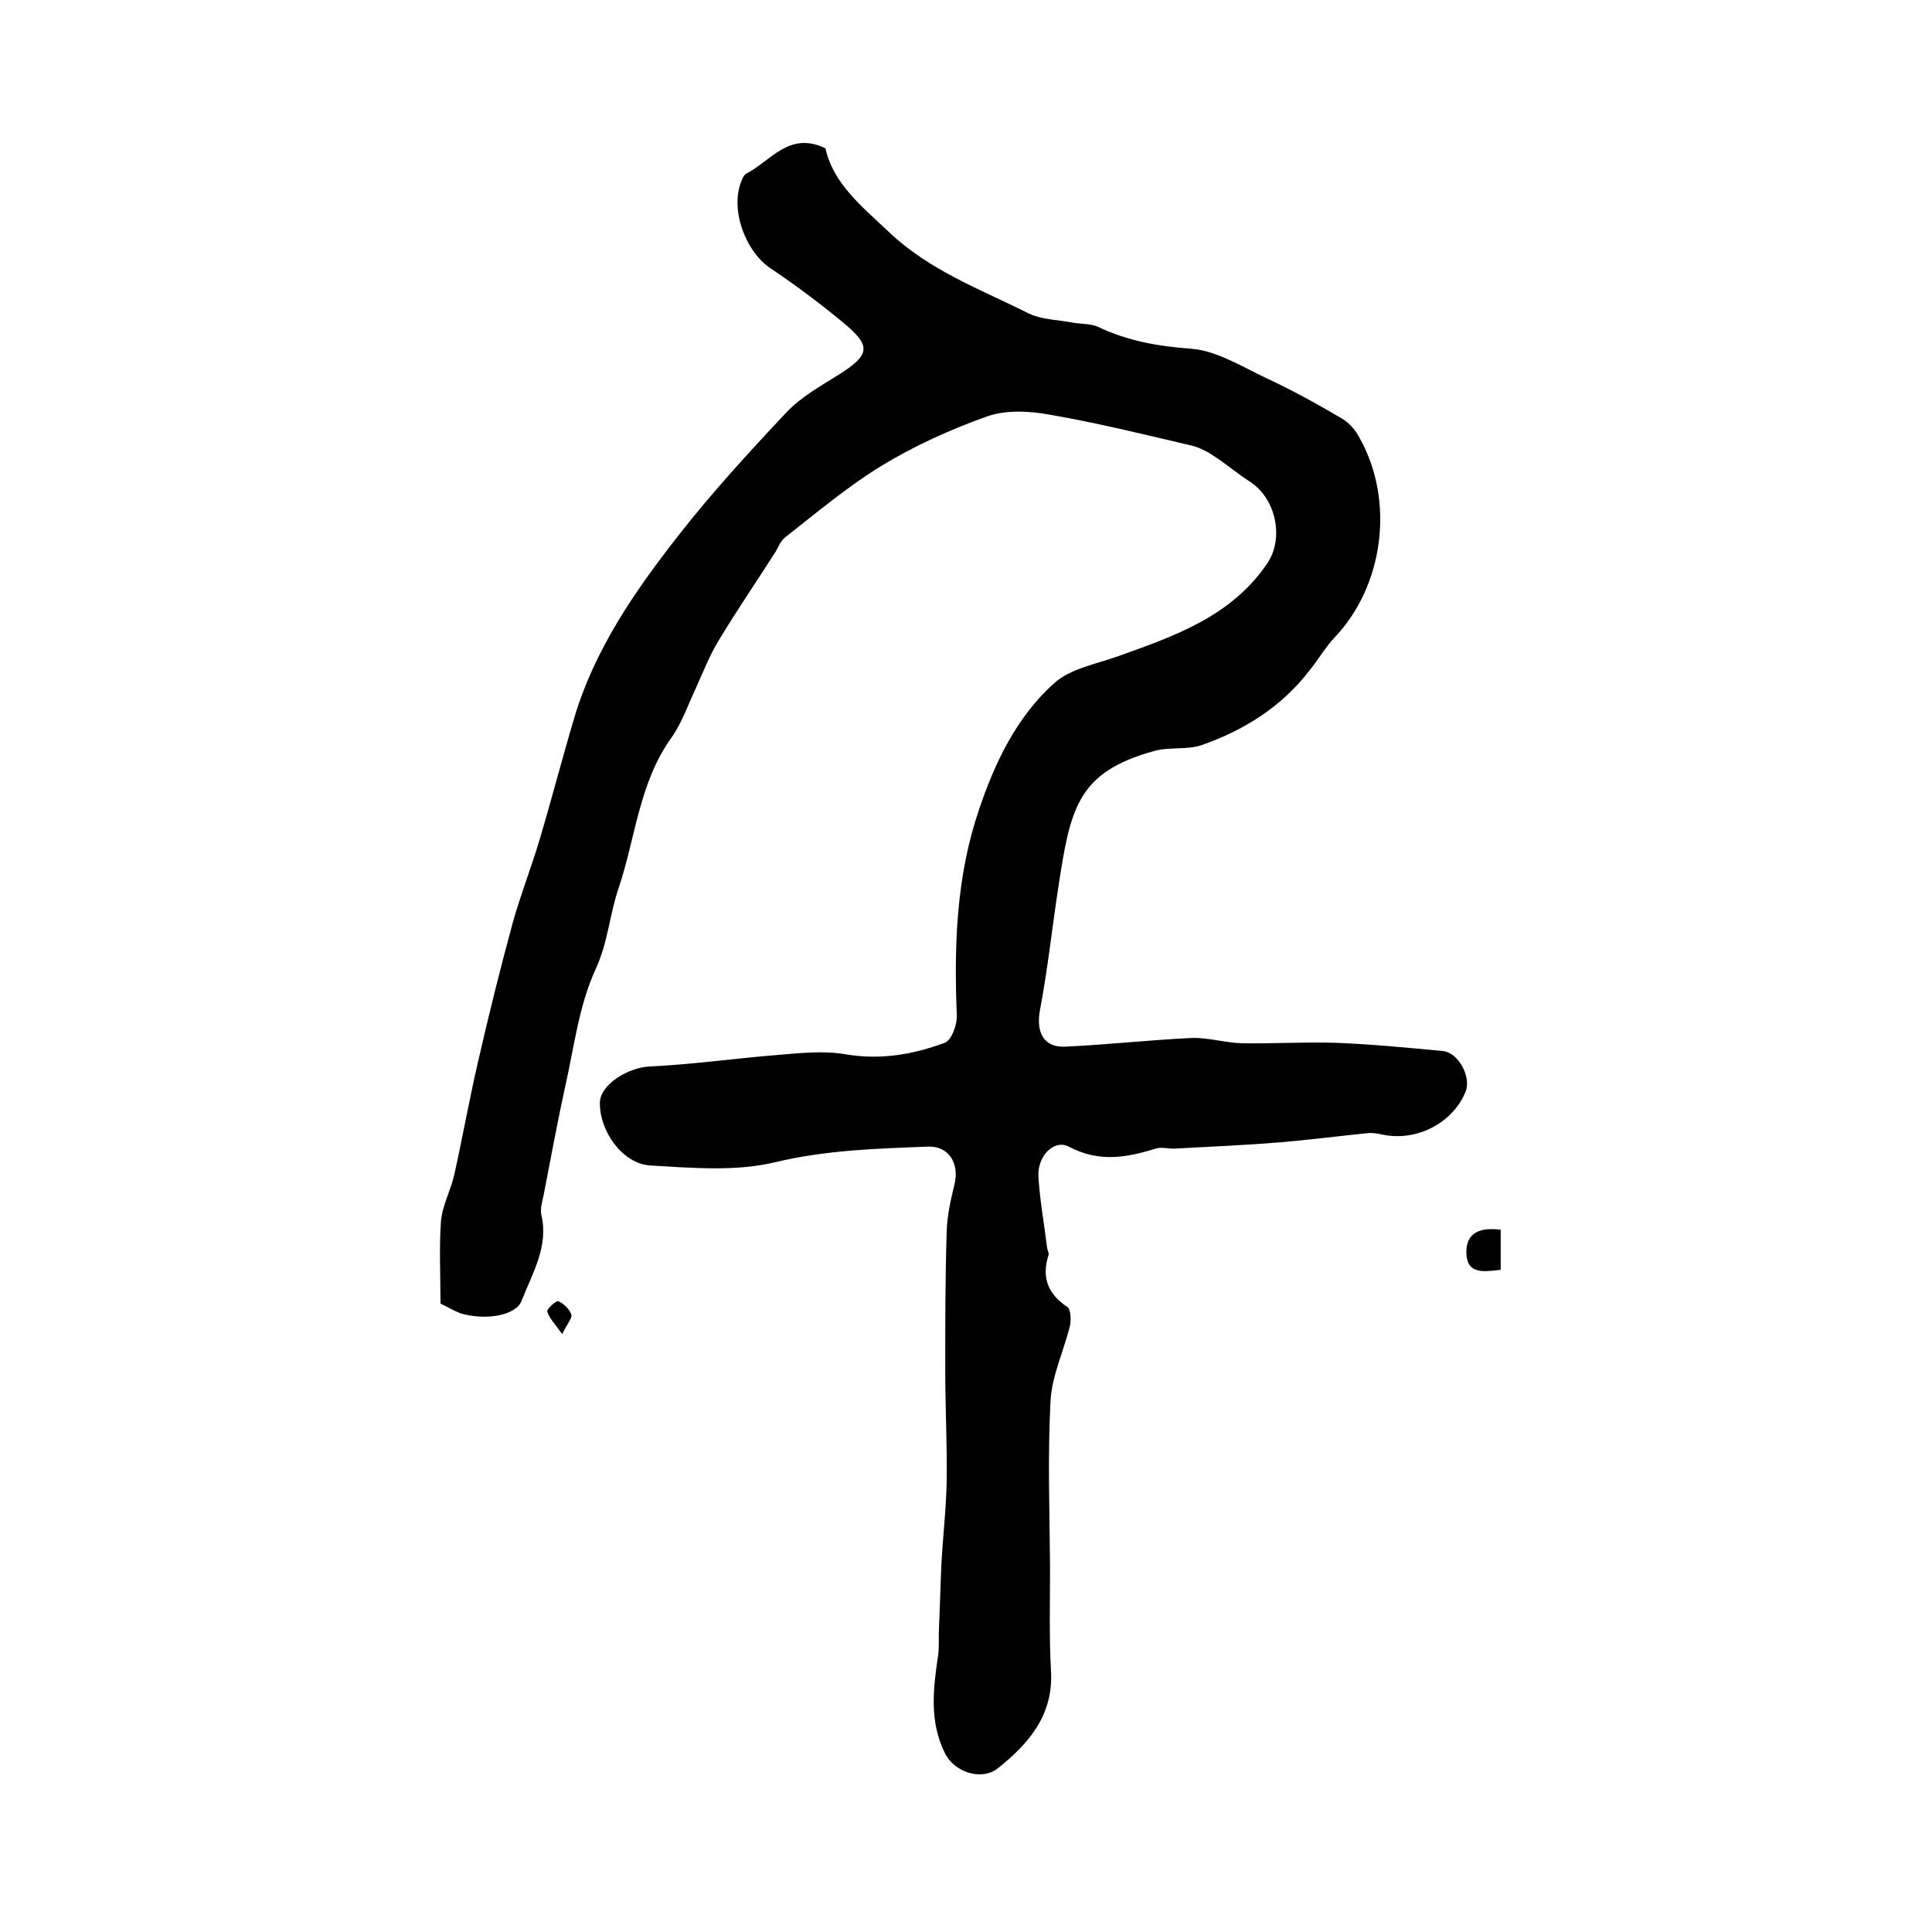 <?xml version="1.0" encoding="utf-8"?>
<!-- Generator: Adobe Illustrator 22.0.0, SVG Export Plug-In . SVG Version: 6.00 Build 0)  -->
<svg version="1.1" id="图层_1" xmlns="http://www.w3.org/2000/svg" xmlns:xlink="http://www.w3.org/1999/xlink" x="0px" y="0px"
	 viewBox="0 0 400 400" style="enable-background:new 0 0 400 400;" xml:space="preserve">
<style type="text/css">
	.st0{fill:#FFFFFF;}
</style>
<g>
	
	<path d="M91.2,269.9c0-5.8-0.3-11.5,0.1-17.1c0.3-3.3,2.1-6.5,2.8-9.8c1.7-7.7,3.1-15.5,4.9-23.3c2.2-9.6,4.6-19.3,7.2-28.8
		c1.6-5.7,3.8-11.3,5.5-17c2.5-8.4,4.7-16.9,7.2-25.3c4.2-14.1,12.4-26,21.3-37.4c7-9,14.8-17.5,22.6-25.8c3-3.2,7-5.4,10.8-7.8
		c6.5-4.1,6.9-5.9,1.1-10.7c-4.8-4-9.9-7.8-15.1-11.3c-5.3-3.5-8.5-12.3-6.1-18.1c0.2-0.6,0.6-1.4,1.1-1.6c5-2.6,8.8-8.8,16.3-5.2
		c1.6,7.3,7.5,12,13.1,17.3c8.4,8,19,11.9,29,16.9c2.7,1.3,6,1.3,9.1,1.9c1.8,0.3,3.8,0.2,5.3,0.9c6.1,2.9,12.4,4,19.2,4.5
		c5.3,0.4,10.5,3.7,15.6,6.1c5.4,2.5,10.6,5.4,15.7,8.4c1.5,0.9,2.8,2.4,3.6,4c7.3,13,5,30.6-5.2,41.3c-1.9,2-3.3,4.5-5.1,6.7
		c-5.8,7.6-13.6,12.5-22.5,15.6c-3.1,1-6.7,0.3-9.8,1.2c-15.9,4.4-17.3,11.9-19.8,28.3c-1.3,8.5-2.2,17-3.8,25.4
		c-0.8,4.4,0.7,7.7,5.2,7.5c8.8-0.4,17.5-1.4,26.3-1.8c3.4-0.1,6.9,1,10.3,1.1c6.5,0.1,13-0.3,19.5-0.1c7.4,0.3,14.7,1,22.1,1.7
		c3.3,0.3,6,5.5,4.7,8.5c-2.7,6.5-10.2,10.3-17.2,8.8c-1-0.2-2-0.4-3-0.3c-6,0.6-12.1,1.4-18.1,1.9c-7.3,0.6-14.5,0.9-21.8,1.3
		c-1.3,0.1-2.8-0.4-4,0c-6.1,1.9-11.8,2.9-18-0.4c-3.1-1.6-6.6,2-6.3,6.3c0.3,4.9,1.2,9.8,1.8,14.7c0.1,0.5,0.4,1,0.3,1.4
		c-1.5,4.6-0.2,8.1,3.9,10.8c0.7,0.5,0.8,2.7,0.5,4c-1.3,5.2-3.7,10.2-4,15.4c-0.6,11.4-0.2,22.8-0.1,34.3c0,7.2-0.2,14.5,0.2,21.7
		c0.5,9.1-4.6,15-11,20.1c-3.4,2.7-9.1,0.8-11-3.2c-3.2-6.5-2.4-13.2-1.4-20c0.3-1.9,0.1-3.8,0.2-5.7c0.2-4.4,0.3-8.8,0.5-13.2
		c0.3-5.8,1-11.6,1.1-17.4c0.1-7.7-0.3-15.3-0.3-23c0-9.5,0-19.1,0.3-28.6c0.1-3.3,0.8-6.5,1.6-9.7c1.1-4.3-1.1-8.1-5.5-7.9
		c-10.6,0.4-21,0.7-31.5,3.2c-8.2,2-17.3,1.2-26,0.7c-5.8-0.4-10.5-7.2-10.4-13c0.1-3.9,6-7.3,10.3-7.5c8.9-0.4,17.8-1.7,26.7-2.4
		c4.7-0.4,9.5-0.9,14-0.1c7.2,1.2,13.9,0,20.4-2.4c1.4-0.5,2.6-3.8,2.5-5.7c-0.6-14.5-0.1-28.8,4.6-42.6c3.3-9.8,7.8-19.2,15.6-26.2
		c3.4-3,8.6-3.9,13.1-5.5c11.7-4.2,23.5-8.2,31-19.3c3.5-5.2,1.8-13.5-3.8-17c-2.5-1.6-4.8-3.6-7.3-5.2c-1.3-0.9-2.9-1.7-4.4-2.1
		c-9.8-2.3-19.5-4.7-29.3-6.4c-4.3-0.8-9.2-1.1-13.2,0.3c-7.6,2.7-15.1,6.1-22,10.3c-7,4.3-13.4,9.7-19.9,14.8
		c-0.9,0.7-1.3,1.9-1.9,2.9c-3.9,6.1-8,12.1-11.8,18.4c-1.9,3.1-3.2,6.5-4.7,9.8c-1.6,3.4-2.9,7.2-5,10.2c-6.8,9.4-7.5,20.8-11,31.2
		c-1.9,5.5-2.2,11.3-4.8,16.9c-3.4,7.4-4.4,15.8-6.2,23.9c-1.7,7.7-3.1,15.4-4.6,23.1c-0.3,1.3-0.7,2.7-0.4,3.9
		c1.5,6.6-1.9,12-4.1,17.7c-1.1,3-7.3,4.2-12.7,2.6C93.8,271.3,92.5,270.5,91.2,269.9z"/>
	<path d="M310.7,262.9c-3.5,0.4-7,1-7.1-3.5c-0.1-4.4,3.1-5.3,7.1-4.8C310.7,257.4,310.7,260,310.7,262.9z"/>
	<path d="M116.4,276.2c-1.6-2.2-2.7-3.3-3.1-4.7c-0.1-0.5,1.9-2.3,2.3-2.1c1.1,0.5,2.3,1.6,2.7,2.8
		C118.5,272.9,117.4,274.1,116.4,276.2z"/>
</g>
</svg>
